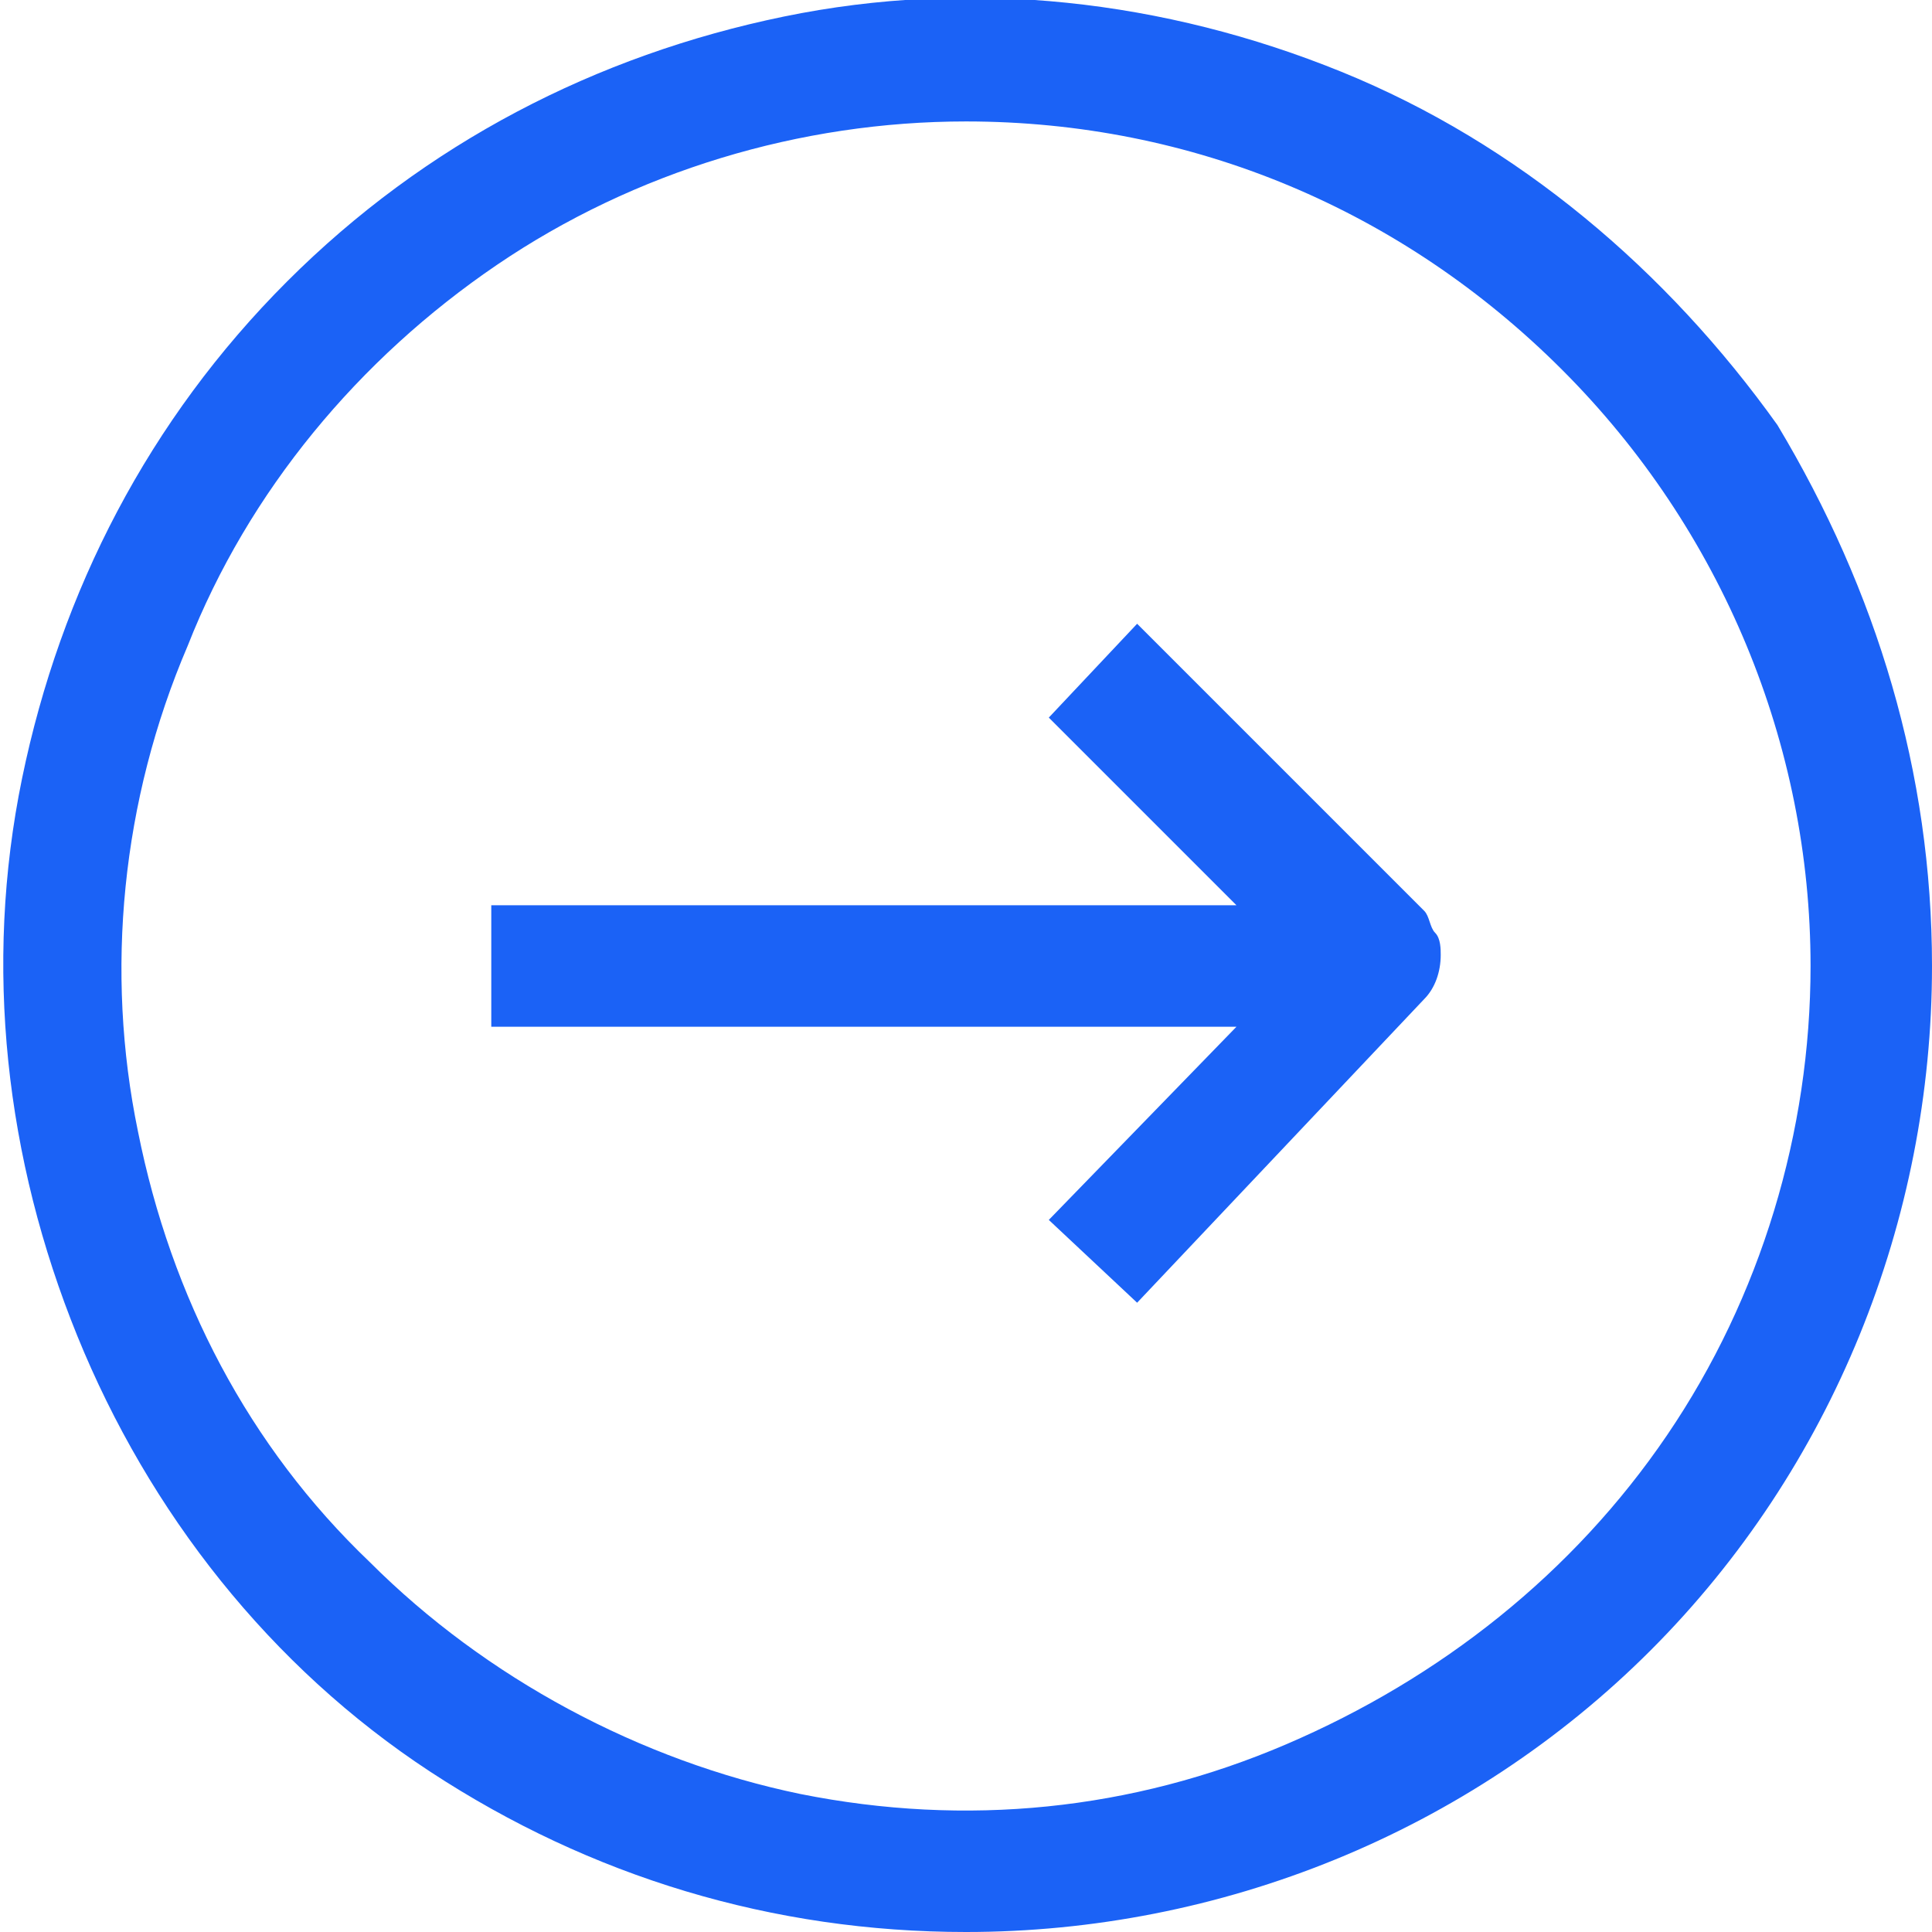 <?xml version="1.0" encoding="utf-8"?>
<!-- Generator: Adobe Illustrator 26.0.1, SVG Export Plug-In . SVG Version: 6.00 Build 0)  -->
<svg version="1.1" id="Layer_1" xmlns="http://www.w3.org/2000/svg" xmlns:xlink="http://www.w3.org/1999/xlink" x="0px" y="0px"
	 viewBox="0 0 35 35" style="enable-background:new 0 0 35 35;" xml:space="preserve">
<style type="text/css">
	.st0{fill:#1B62F6;}
</style>
<path class="st0" d="M17.5,35c-3.5,0-6.8-1-9.7-2.9c-2.9-1.9-5.1-4.7-6.4-7.9s-1.7-6.7-1-10.1c0.7-3.4,2.3-6.5,4.8-9s5.6-4.1,9-4.8
	c3.4-0.7,6.9-0.3,10.1,1s5.9,3.6,7.9,6.4C34,10.7,35,14,35,17.5c0,4.6-1.8,9.1-5.1,12.4C26.6,33.2,22.1,35,17.5,35z M17.5,2.2
	c-3,0-6,0.9-8.5,2.6c-2.5,1.7-4.5,4.1-5.6,6.9c-1.2,2.8-1.5,5.9-0.9,8.8c0.6,3,2,5.7,4.2,7.8c2.1,2.1,4.9,3.6,7.8,4.2
	c3,0.6,6,0.3,8.8-0.9c2.8-1.2,5.2-3.1,6.9-5.6c1.7-2.5,2.6-5.5,2.6-8.5c0-4-1.6-7.9-4.5-10.8C25.4,3.8,21.6,2.2,17.5,2.2z"/>
<path class="st0" d="M19,13l3.4,3.4H8.9v2.2h13.5L19,22.1l1.6,1.5l5.2-5.5c0.2-0.2,0.3-0.5,0.3-0.8c0-0.1,0-0.3-0.1-0.4
	c-0.1-0.1-0.1-0.3-0.2-0.4l-5.2-5.2L19,13z"/>
</svg>
